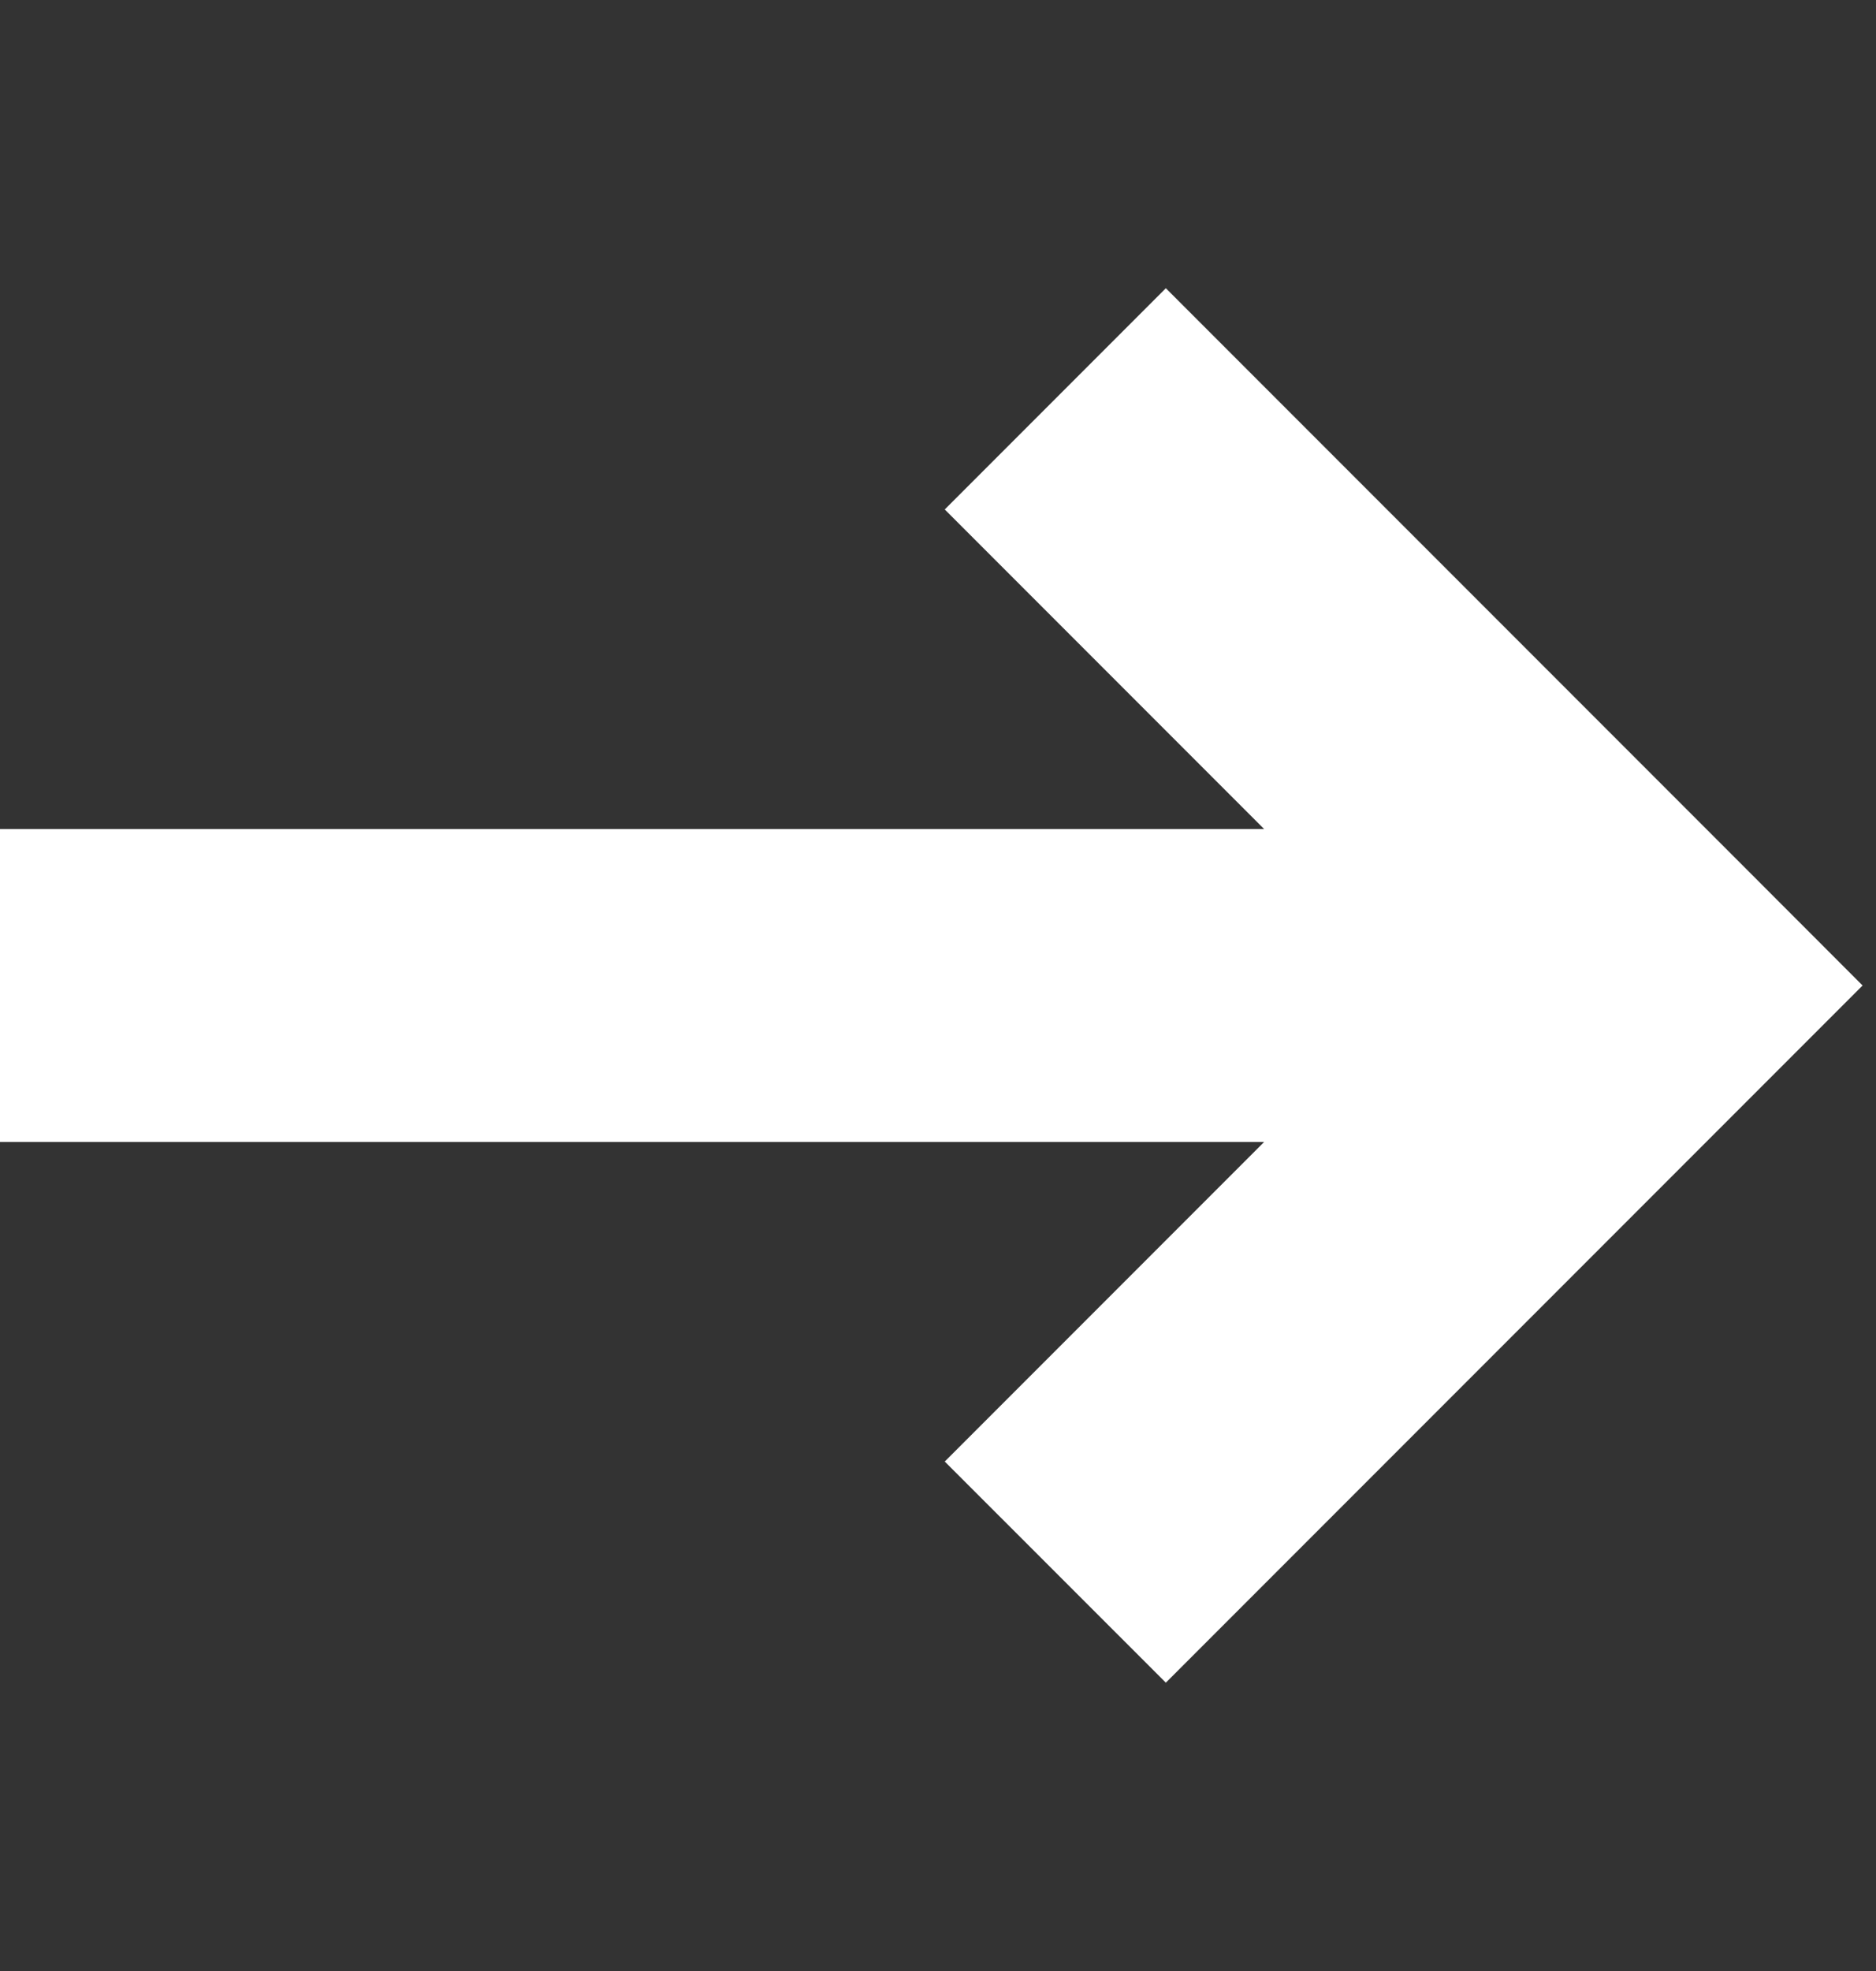<svg width="20" height="21" viewBox="0 0 20 21" fill="none" xmlns="http://www.w3.org/2000/svg">
<rect x="0" y="0" width="20" height="21" fill="#333333" stroke="none"/>
<g clip-path="url(#clip0_3754_13073)">
<path fill-rule="evenodd" clip-rule="evenodd" d="M18.679 11.678L12.429 17.928L10.072 15.572L13.477 12.167L0 12.167L0 8.833L13.477 8.833L10.072 5.428L12.429 3.071L18.679 9.321L19.857 10.5L18.679 11.678Z" fill="white"/>
</g>
<defs>
<clipPath id="clip0_3754_13073">
<rect width="20" height="20" fill="white" transform="translate(20 20.5) rotate(180)"/>
</clipPath>
</defs>
</svg>
